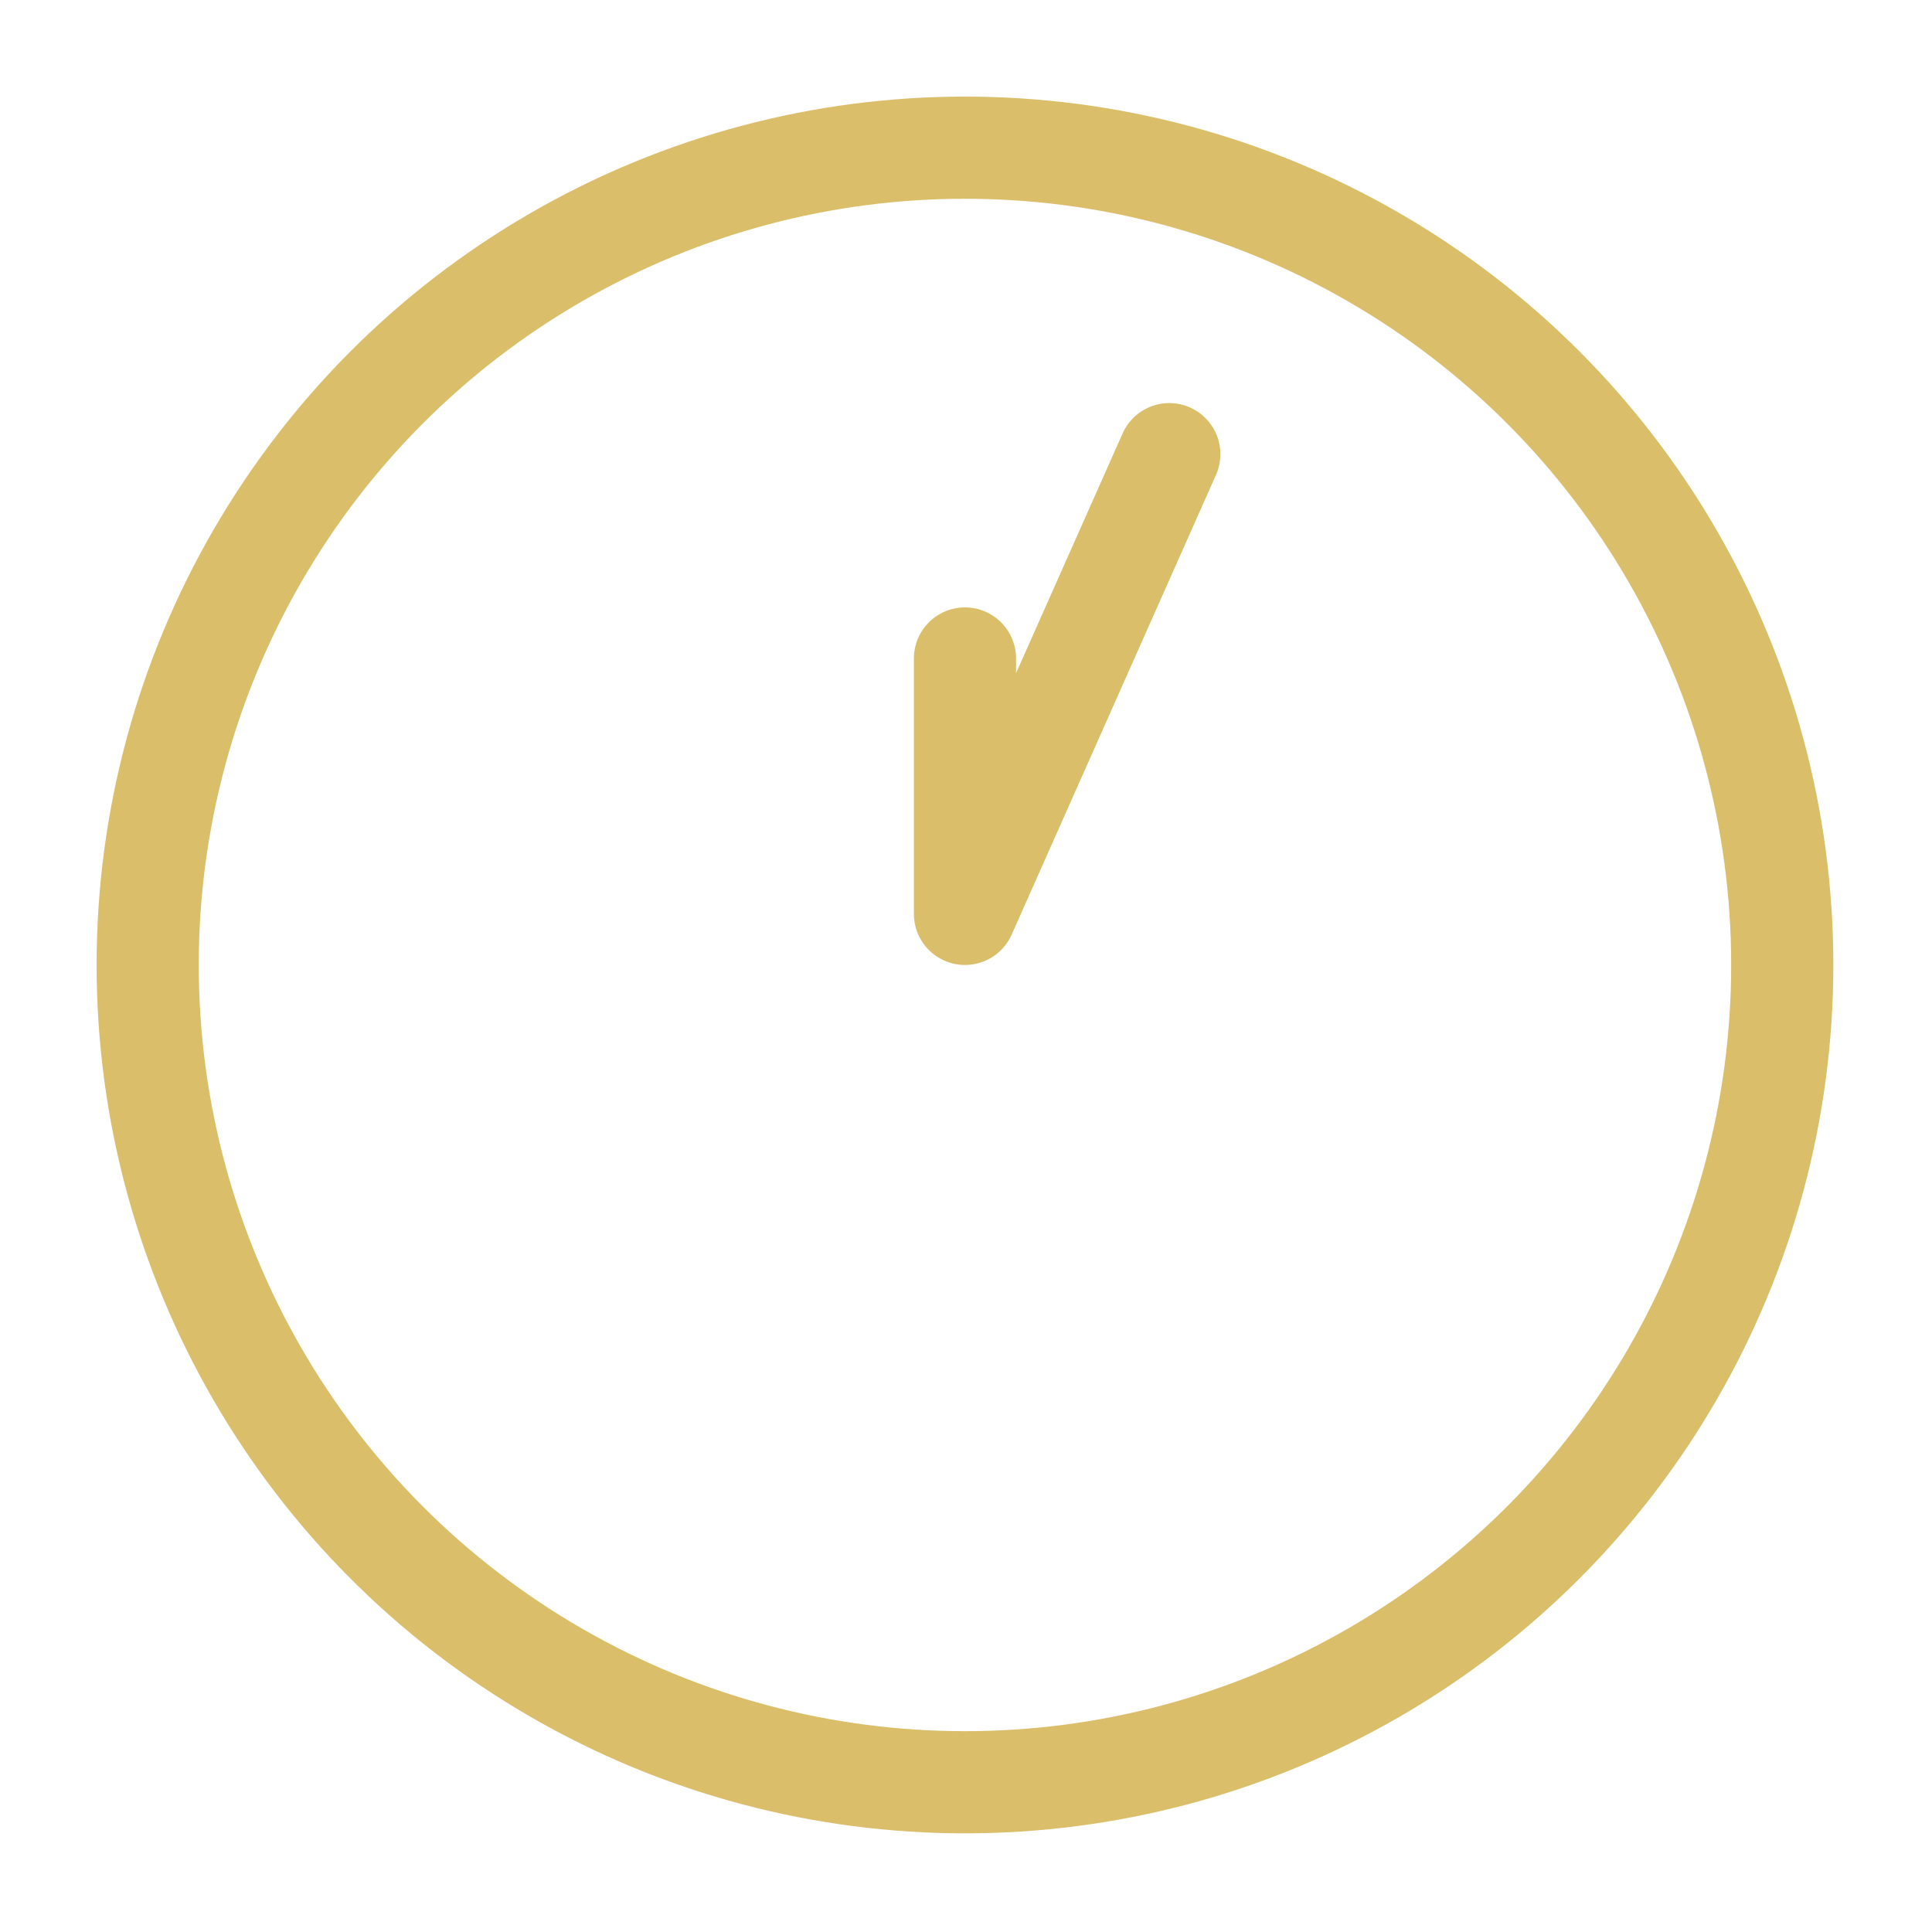 <svg width="800" height="800" viewBox="0 0 800 800" fill="none" xmlns="http://www.w3.org/2000/svg">
<circle cx="399.573" cy="399.573" r="338.421" stroke="#DBBE6A" stroke-width="42.303"/>
<path d="M399.573 272.664V378.421L484.178 188.059" stroke="#DBBE6A" stroke-width="42.303" stroke-linecap="round" stroke-linejoin="round"/>
</svg>
